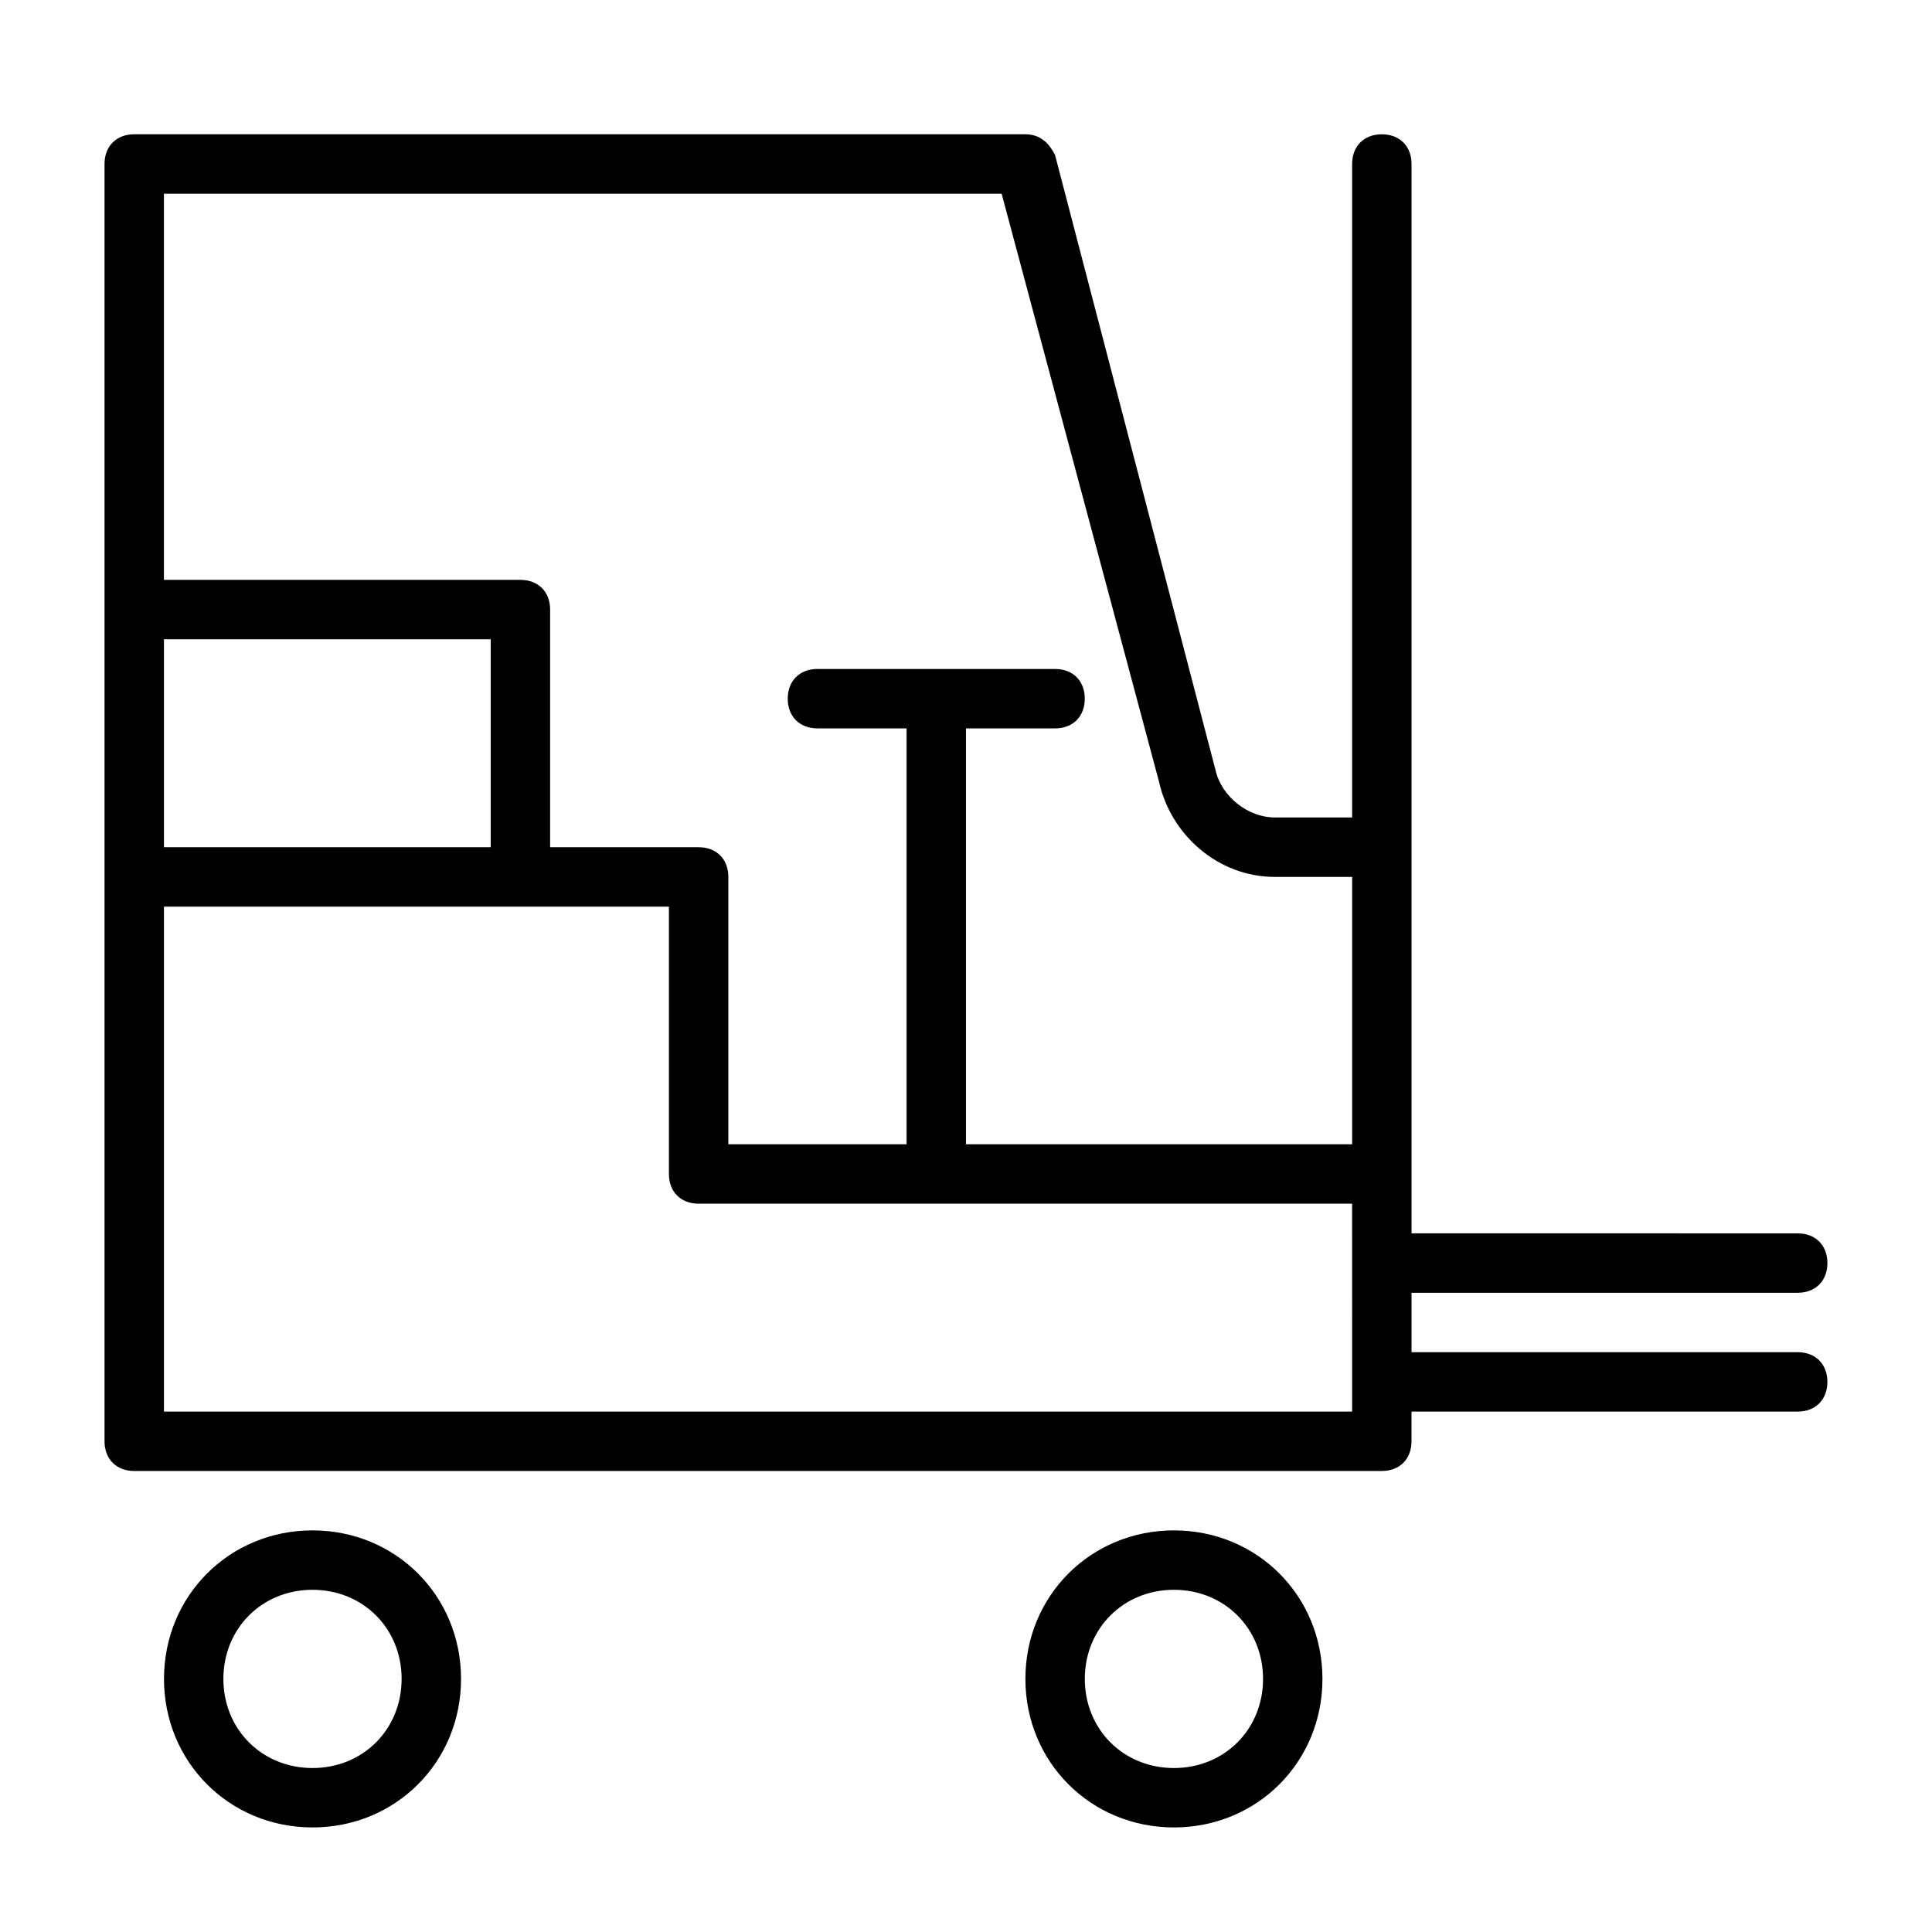 <?xml version="1.0" encoding="UTF-8"?>
<!-- Uploaded to: SVG Repo, www.svgrepo.com, Generator: SVG Repo Mixer Tools -->
<svg fill="#000000" width="800px" height="800px" version="1.1" viewBox="144 144 512 512" xmlns="http://www.w3.org/2000/svg">
 <g>
  <path d="m620.41 502.34h-102.34v-15.742h102.34c4.723 0 7.871-3.148 7.871-7.871s-3.148-7.871-7.871-7.871l-102.34-0.004v-283.39c0-4.723-3.148-7.871-7.871-7.871-4.723 0-7.871 3.148-7.871 7.871v173.18h-20.469c-7.086 0-14.168-5.512-15.742-12.594l-42.512-162.95c-1.574-3.148-3.934-5.512-7.871-5.512h-236.16c-4.723 0-7.871 3.148-7.871 7.871v338.5c0 4.723 3.148 7.871 7.871 7.871h330.62c4.723 0 7.871-3.148 7.871-7.871v-7.871h102.34c4.723 0 7.871-3.148 7.871-7.871 0.004-4.723-3.148-7.871-7.871-7.871zm-210.97-307.01 41.723 155.87c3.148 14.168 15.742 25.191 30.699 25.191h20.469v70.848h-102.34v-110.21h23.617c4.723 0 7.871-3.148 7.871-7.871s-3.148-7.871-7.871-7.871h-62.977c-4.723 0-7.871 3.148-7.871 7.871s3.148 7.871 7.871 7.871h23.617v110.21h-47.23v-70.848c0-4.723-3.148-7.871-7.871-7.871h-39.359v-62.977c0-4.723-3.148-7.871-7.871-7.871h-94.473v-102.34zm-221.99 173.19v-55.105h86.594v55.105zm314.88 149.57h-314.88v-133.82h133.82v70.848c0 4.723 3.148 7.871 7.871 7.871h173.18z"/>
  <path d="m266.18 588.93c0-22.043-17.32-39.359-39.359-39.359-22.043 0-39.359 17.32-39.359 39.359 0 22.043 17.32 39.359 39.359 39.359 22.039 0.004 39.359-17.316 39.359-39.359zm-39.363 23.617c-13.383 0-23.617-10.234-23.617-23.617 0-13.383 10.234-23.617 23.617-23.617s23.617 10.234 23.617 23.617c0 13.383-10.234 23.617-23.617 23.617z"/>
  <path d="m494.46 588.93c0-22.043-17.32-39.359-39.359-39.359-22.043 0-39.359 17.32-39.359 39.359 0 22.043 17.32 39.359 39.359 39.359 22.043 0.004 39.359-17.316 39.359-39.359zm-62.973 0c0-13.383 10.234-23.617 23.617-23.617 13.383 0 23.617 10.234 23.617 23.617 0 13.383-10.234 23.617-23.617 23.617-13.387 0-23.617-10.234-23.617-23.617z"/>
 </g>
</svg>